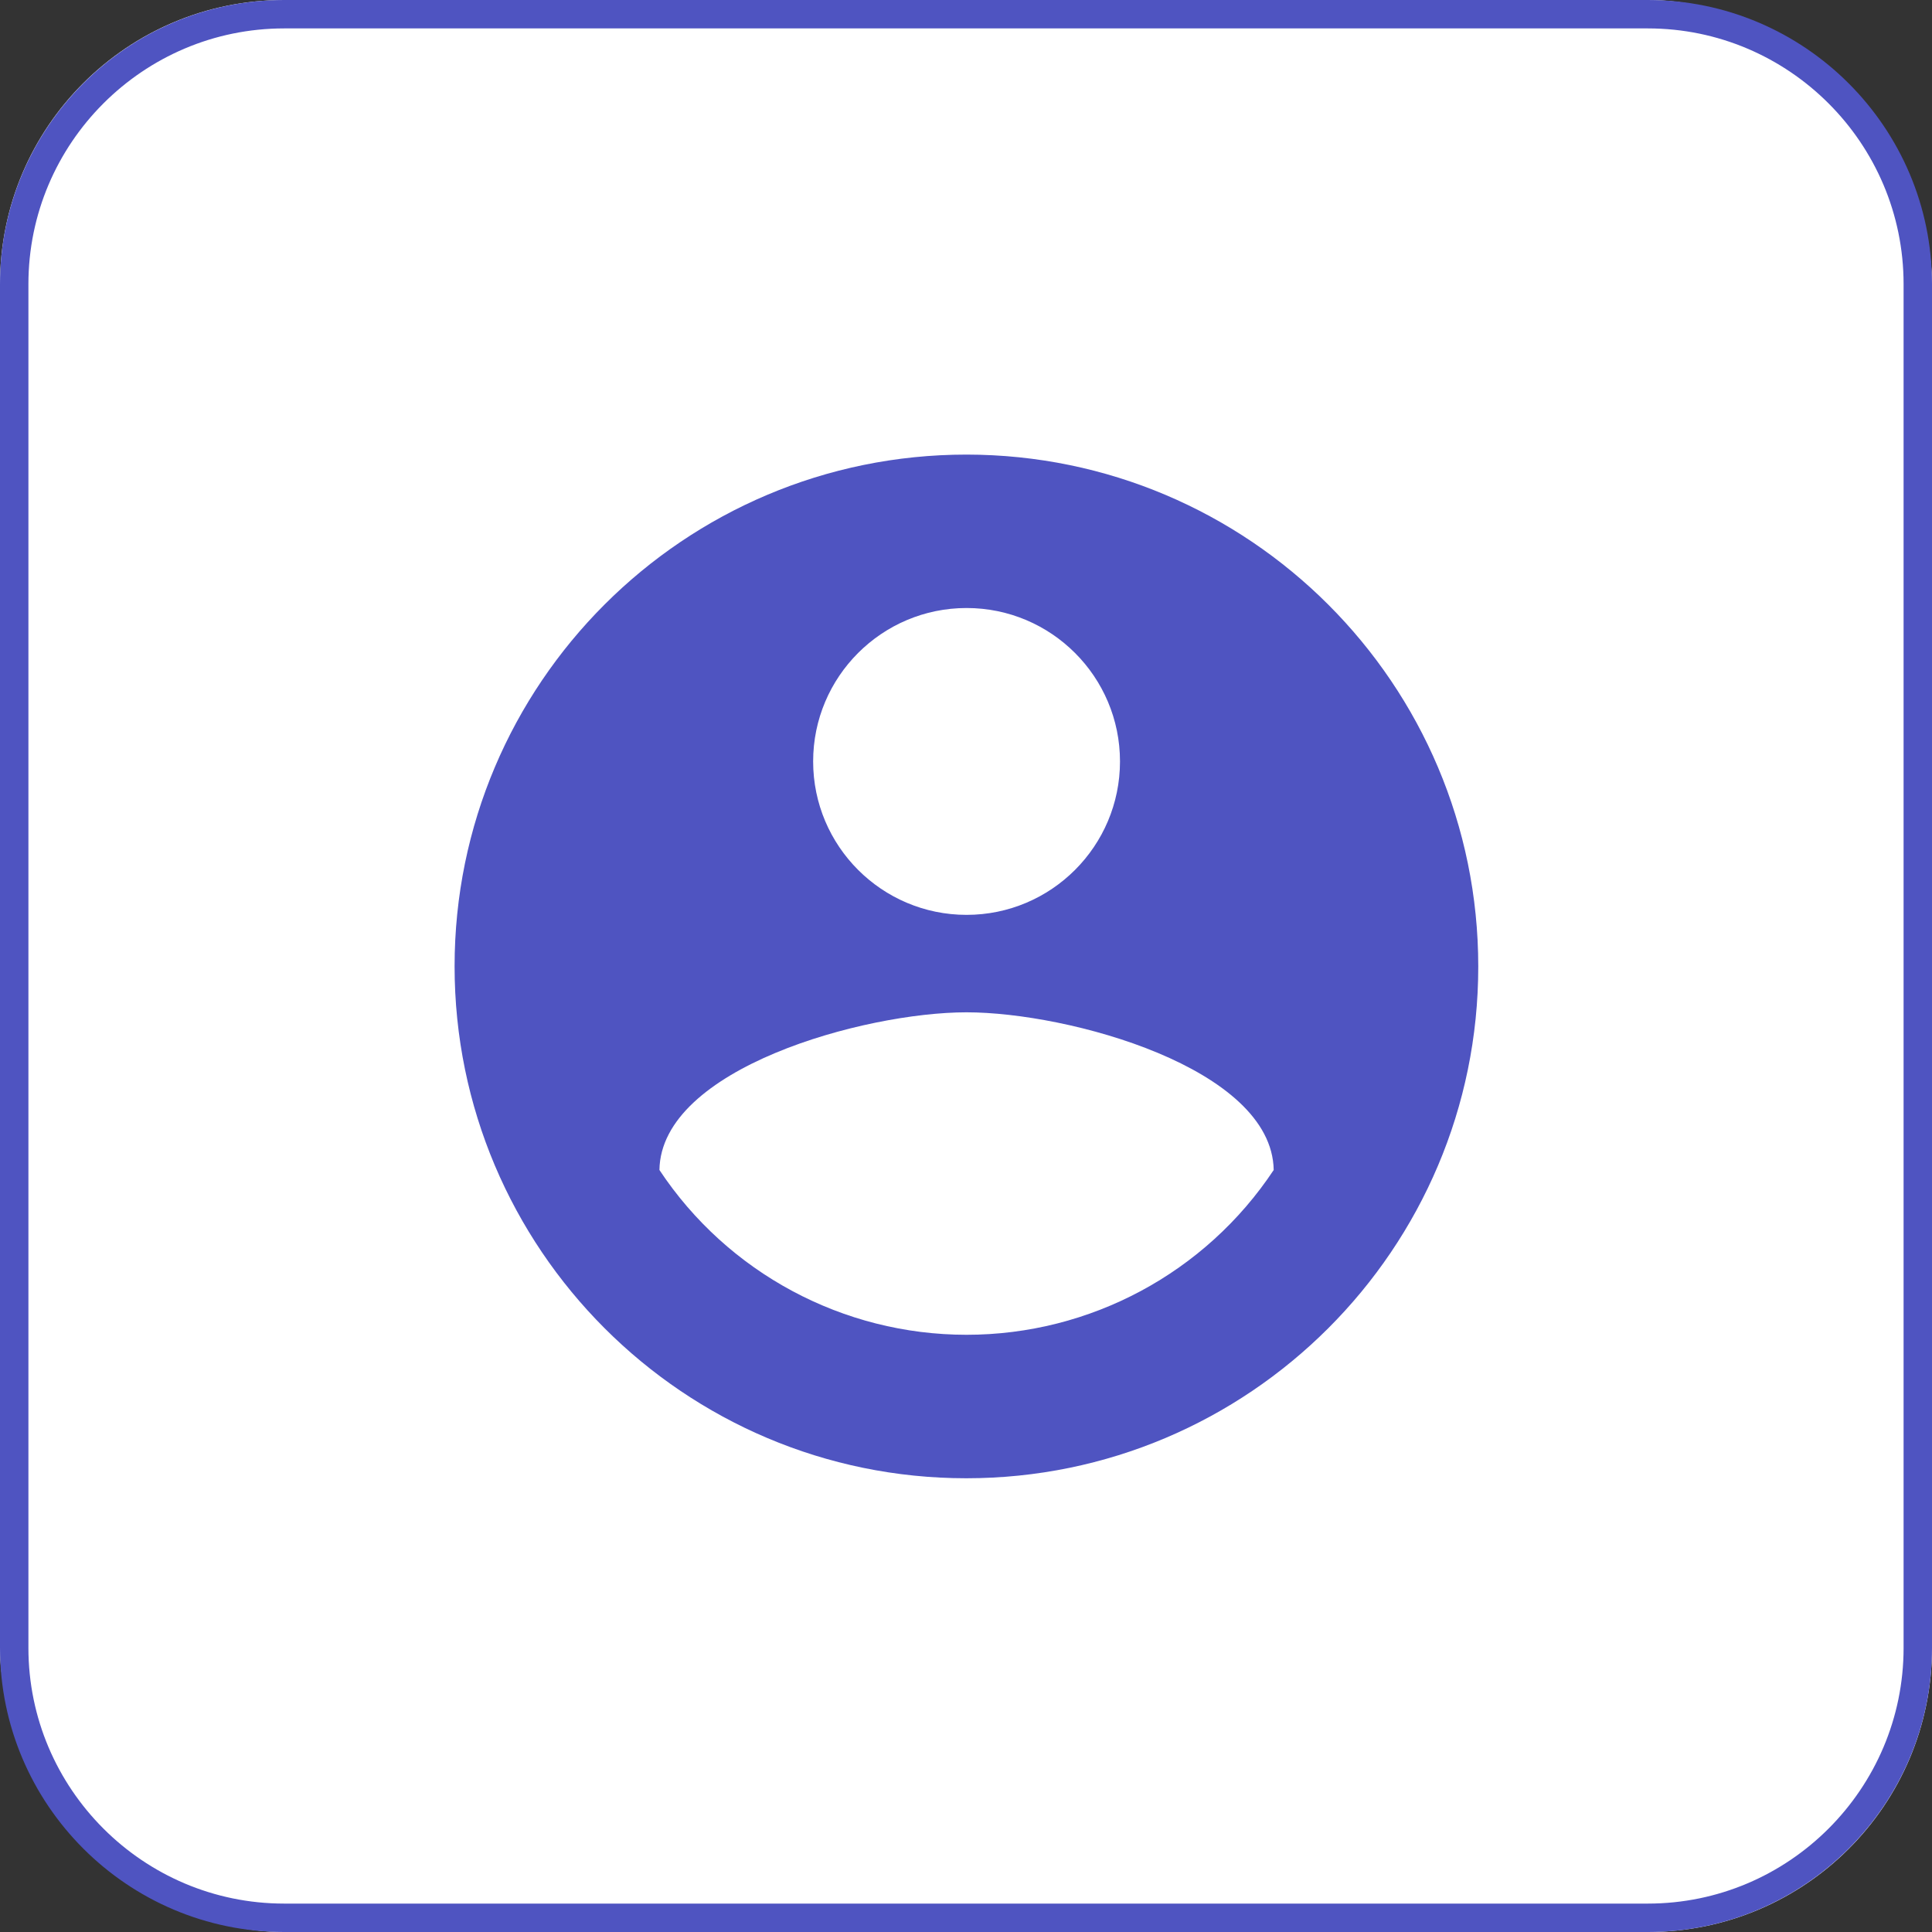 <?xml version="1.0" encoding="UTF-8"?>
<svg id="Layer_1" data-name="Layer 1" xmlns="http://www.w3.org/2000/svg" viewBox="0 0 68 68">
  <rect x="0" y="0" width="68" height="68" fill="#333333" stroke="none"/>
  <defs>
    <style>
      .cls-1 {
        fill: #4f54c1;
      }

      .cls-1, .cls-2 {
        stroke-width: 0px;
      }

      .cls-2 {
        fill: #fff;
      }
    </style>
  </defs>
  <g id="Rectangle_295" data-name="Rectangle 295">
    <rect class="cls-2" width="68" height="68" rx="10" ry="10"/>
    <path class="cls-1" d="m58,68H10c-5.51,0-10-4.49-10-10V10C0,4.49,4.49,0,10,0h48c5.51,0,10,4.49,10,10v48c0,5.51-4.49,10-10,10ZM10,1C5.04,1,1,5.04,1,10v48c0,4.96,4.04,9,9,9h48c4.96,0,9-4.04,9-9V10c0-4.96-4.04-9-9-9H10Z"/>
  </g>
  <path id="Icon_material-account-circle" data-name="Icon material-account-circle" class="cls-1" d="m34.02,16c-9.95,0-18.02,8.07-18.02,18.01s8.07,18.02,18.01,18.02,18.02-8.07,18.02-18.01h0c0-9.95-8.07-18.01-18.01-18.02Zm0,5.4c2.98,0,5.4,2.42,5.4,5.4s-2.42,5.4-5.4,5.4-5.4-2.42-5.4-5.4h0c0-2.98,2.42-5.4,5.4-5.4Zm0,25.58c-4.35,0-8.41-2.18-10.81-5.8.05-3.58,7.21-5.55,10.81-5.55s10.75,1.96,10.81,5.55c-2.4,3.62-6.46,5.8-10.81,5.8Z"/>
</svg>